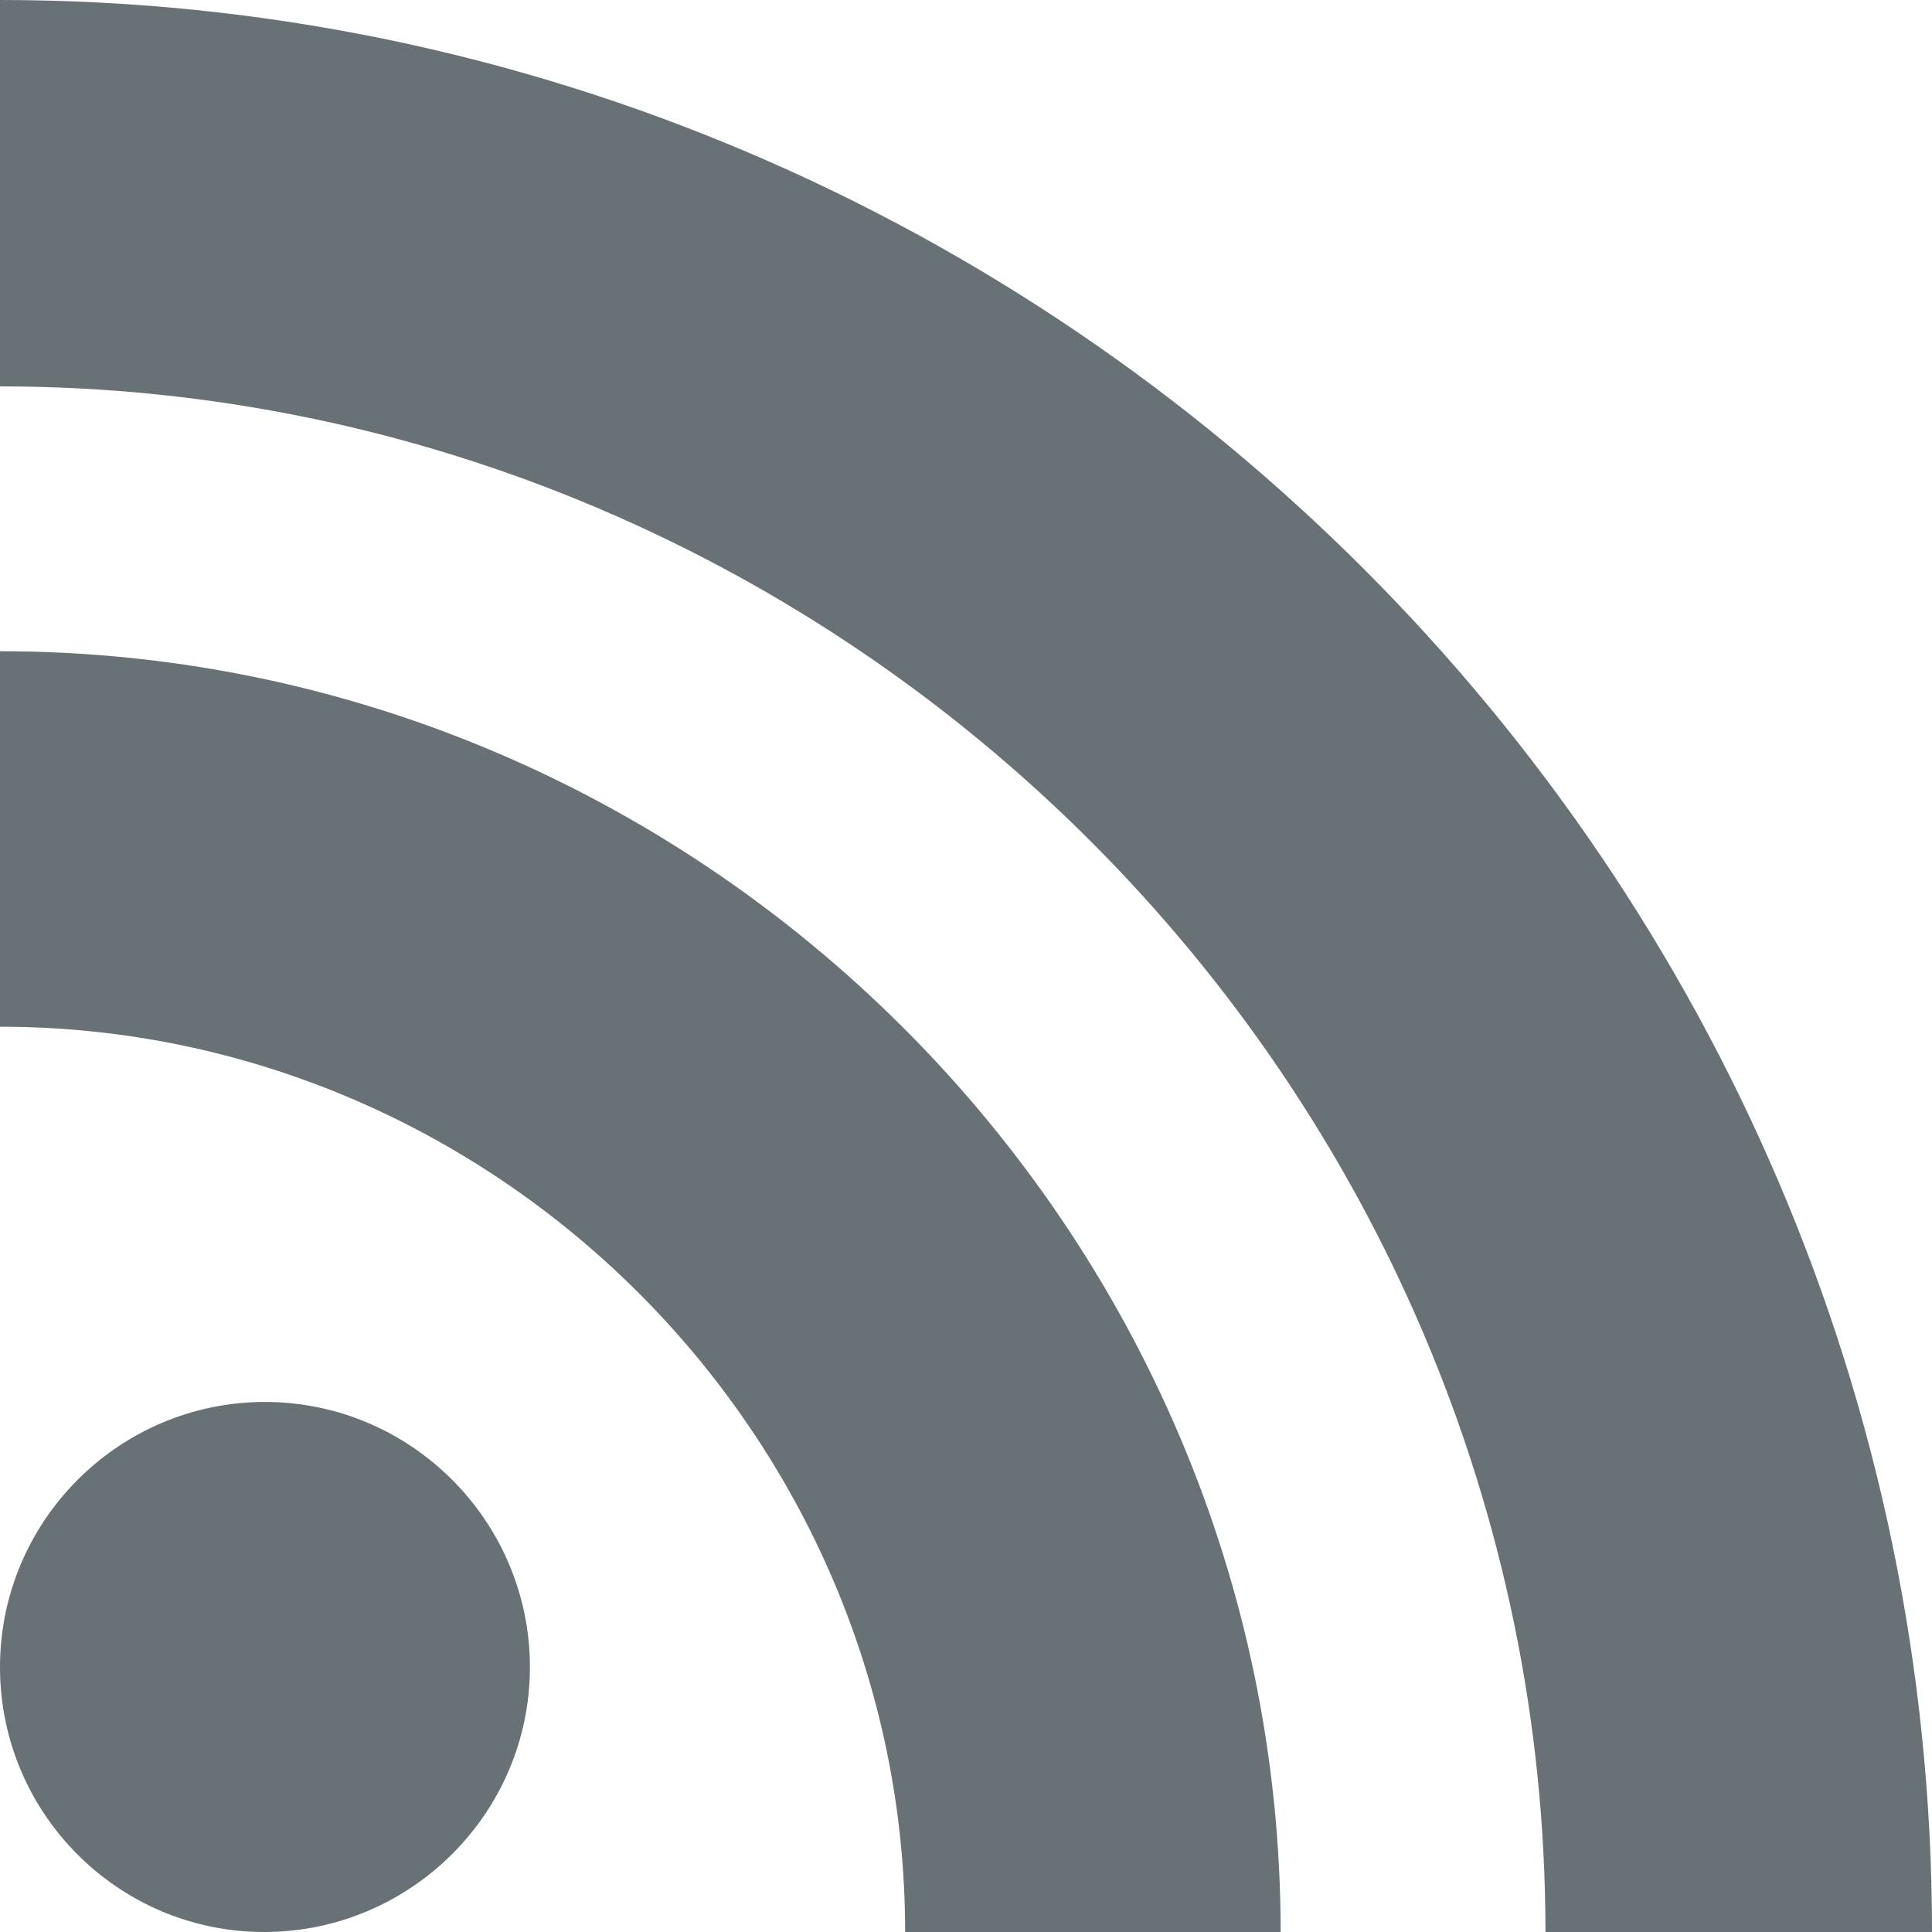 <svg xmlns="http://www.w3.org/2000/svg" width="14" height="14" fill="none" viewBox="0 0 14 14"><clipPath id="a"><path d="M0 0h14v14H0z"/></clipPath><g clip-path="url(#a)"><path fill="#687175" d="M11.199 14C11.199 7.856 6.144 2.8 0 2.8V0c7.68 0 14 6.32 14 14zm-9.28-3.841c1.058 0 1.921.863 1.921 1.922 0 1.058-.866 1.919-1.926 1.919C.858 14 0 13.14 0 12.081c0-1.059.86-1.921 1.92-1.922zM9.28 14H6.559c0-3.599-2.96-6.56-6.559-6.56V4.719c5.091 0 9.28 4.191 9.28 9.281z"/></g></svg>